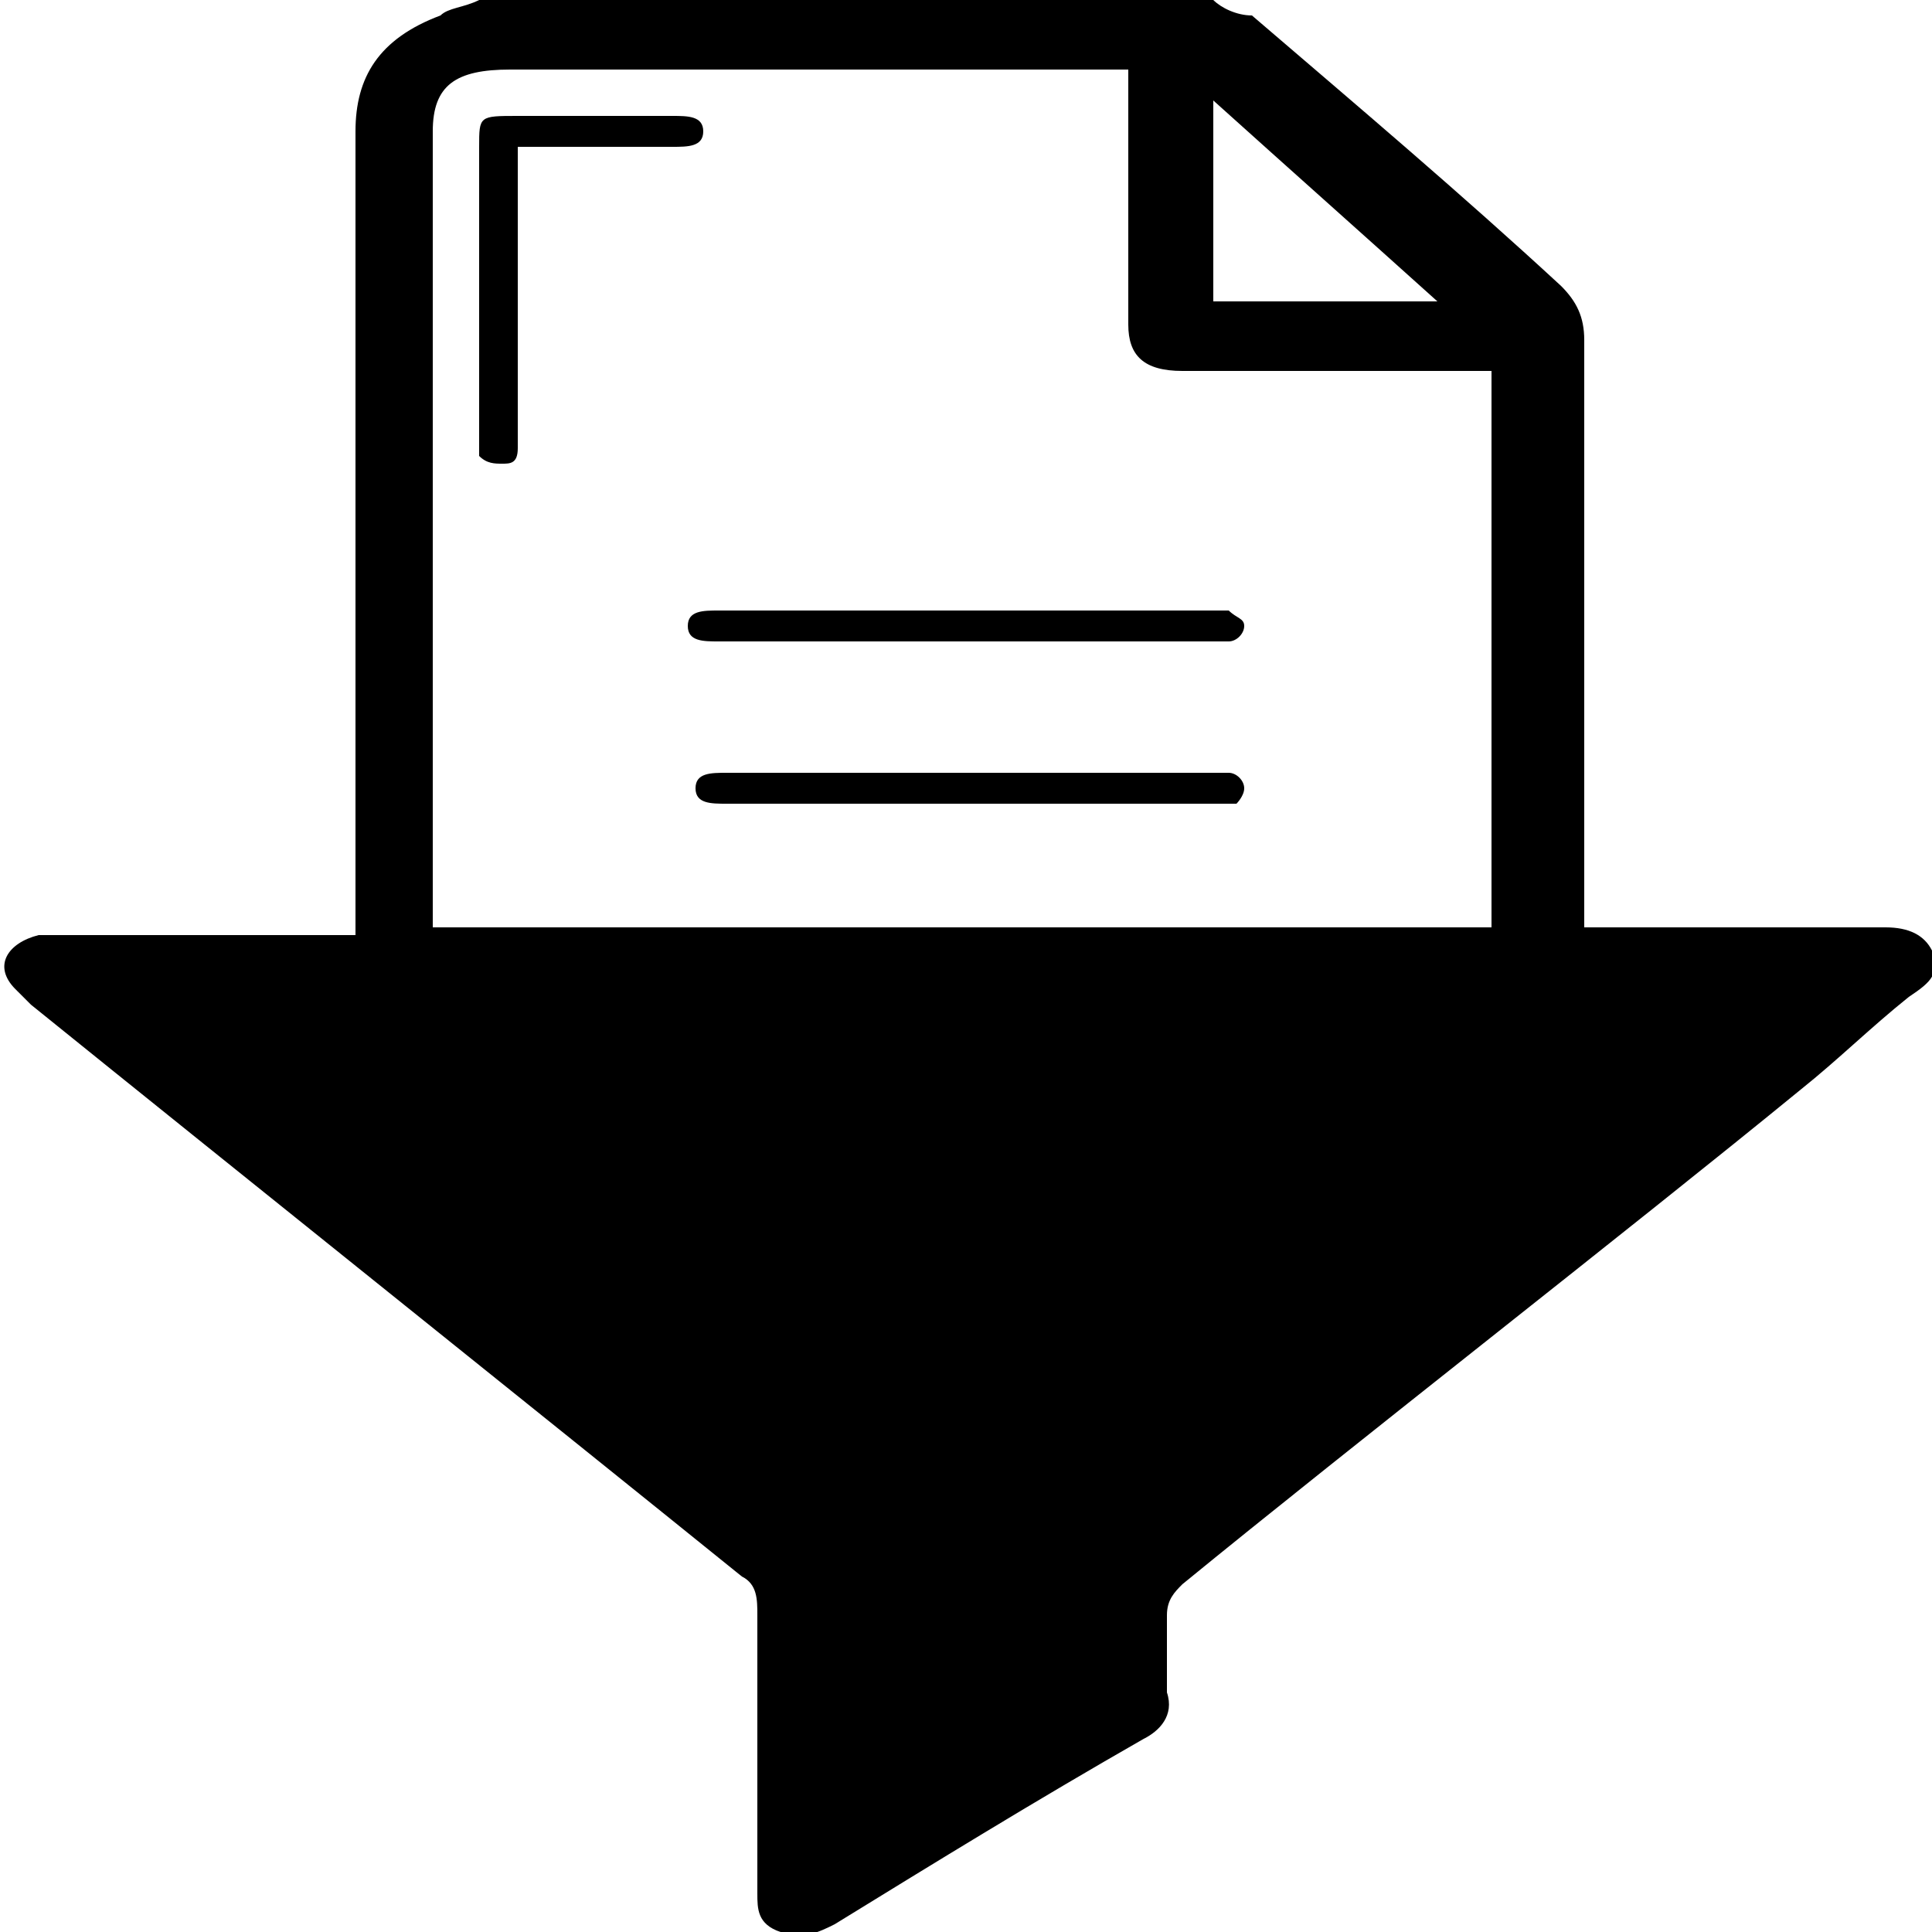 <!-- Generated by IcoMoon.io -->
<svg version="1.1" xmlns="http://www.w3.org/2000/svg" width="32" height="32" viewBox="0 0 32 32">
<title>filter-content</title>
<path d="M32 15.744c-0.128-0.256-0.384-0.384-0.768-0.384s-0.768 0-1.152 0h-3.84v-0.384c0-3.072 0-6.272 0-9.344 0-0.384-0.128-0.64-0.384-0.896-1.664-1.536-3.328-2.944-5.12-4.48-0.256 0-0.512-0.128-0.64-0.256h-12.16c-0.256 0.128-0.512 0.128-0.64 0.256-1.024 0.384-1.408 1.024-1.408 1.92 0 4.352 0 8.576 0 12.928v0.384c-1.024 0-3.84 0-4.864 0-0.128 0-0.256 0-0.384 0-0.512 0.128-0.768 0.512-0.384 0.896 0.128 0.128 0.128 0.128 0.256 0.256 3.328 2.688 8.448 6.784 11.776 9.472 0.256 0.128 0.256 0.384 0.256 0.64 0 1.92 0 2.688 0 4.608 0 0.256 0 0.512 0.384 0.64s0.64 0 0.896-0.128c1.664-1.024 3.328-2.048 5.12-3.072 0.256-0.128 0.512-0.384 0.384-0.768 0-0.896 0-0.384 0-1.28 0-0.256 0.128-0.384 0.256-0.512 2.816-2.304 7.424-5.888 10.24-8.192 0.64-0.512 1.152-1.024 1.792-1.536 0.384-0.256 0.512-0.384 0.384-0.768zM20.096 1.664c1.28 1.152 2.432 2.176 3.712 3.328h-3.712c0 0 0-3.328 0-3.328zM7.168 2.176c0-0.768 0.384-1.024 1.28-1.024 3.328 0 6.528 0 9.856 0h0.384v0.384c0 1.28 0 2.56 0 3.84 0 0.512 0.256 0.768 0.896 0.768 1.536 0 3.072 0 4.608 0h0.512v9.216h-17.536v-13.184z"></path>
<path d="M8.576 2.432c0 0.128 0 0.256 0 0.384 0 1.408 0 2.944 0 4.352 0 0.128 0 0.256 0 0.256 0 0.256-0.128 0.256-0.256 0.256s-0.256 0-0.384-0.128c0-0.128 0-0.256 0-0.256 0-1.664 0-3.2 0-4.864 0-0.512 0-0.512 0.64-0.512 0.896 0 1.664 0 2.56 0 0.256 0 0.512 0 0.512 0.256s-0.256 0.256-0.512 0.256c-0.64 0-1.408 0-2.048 0-0.128 0-0.256 0-0.512 0z"></path>
<path d="M16 12.8c1.28 0 2.688 0 3.968 0 0.128 0 0.256 0 0.384 0s0.256 0.128 0.256 0.256c0 0.128-0.128 0.256-0.128 0.256-0.128 0-0.256 0-0.384 0-2.688 0-5.248 0-7.936 0h-0.128c-0.256 0-0.512 0-0.512-0.256s0.256-0.256 0.512-0.256c1.28 0 2.56 0 3.968 0z"></path>
<path d="M16 10.112c1.28 0 2.688 0 3.968 0 0.128 0 0.256 0 0.384 0 0.128 0.128 0.256 0.128 0.256 0.256s-0.128 0.256-0.256 0.256-0.256 0-0.384 0c-2.688 0-5.248 0-7.936 0h-0.128c-0.256 0-0.512 0-0.512-0.256s0.256-0.256 0.512-0.256c1.408 0 2.688 0 4.096 0z"></path>
</svg>

